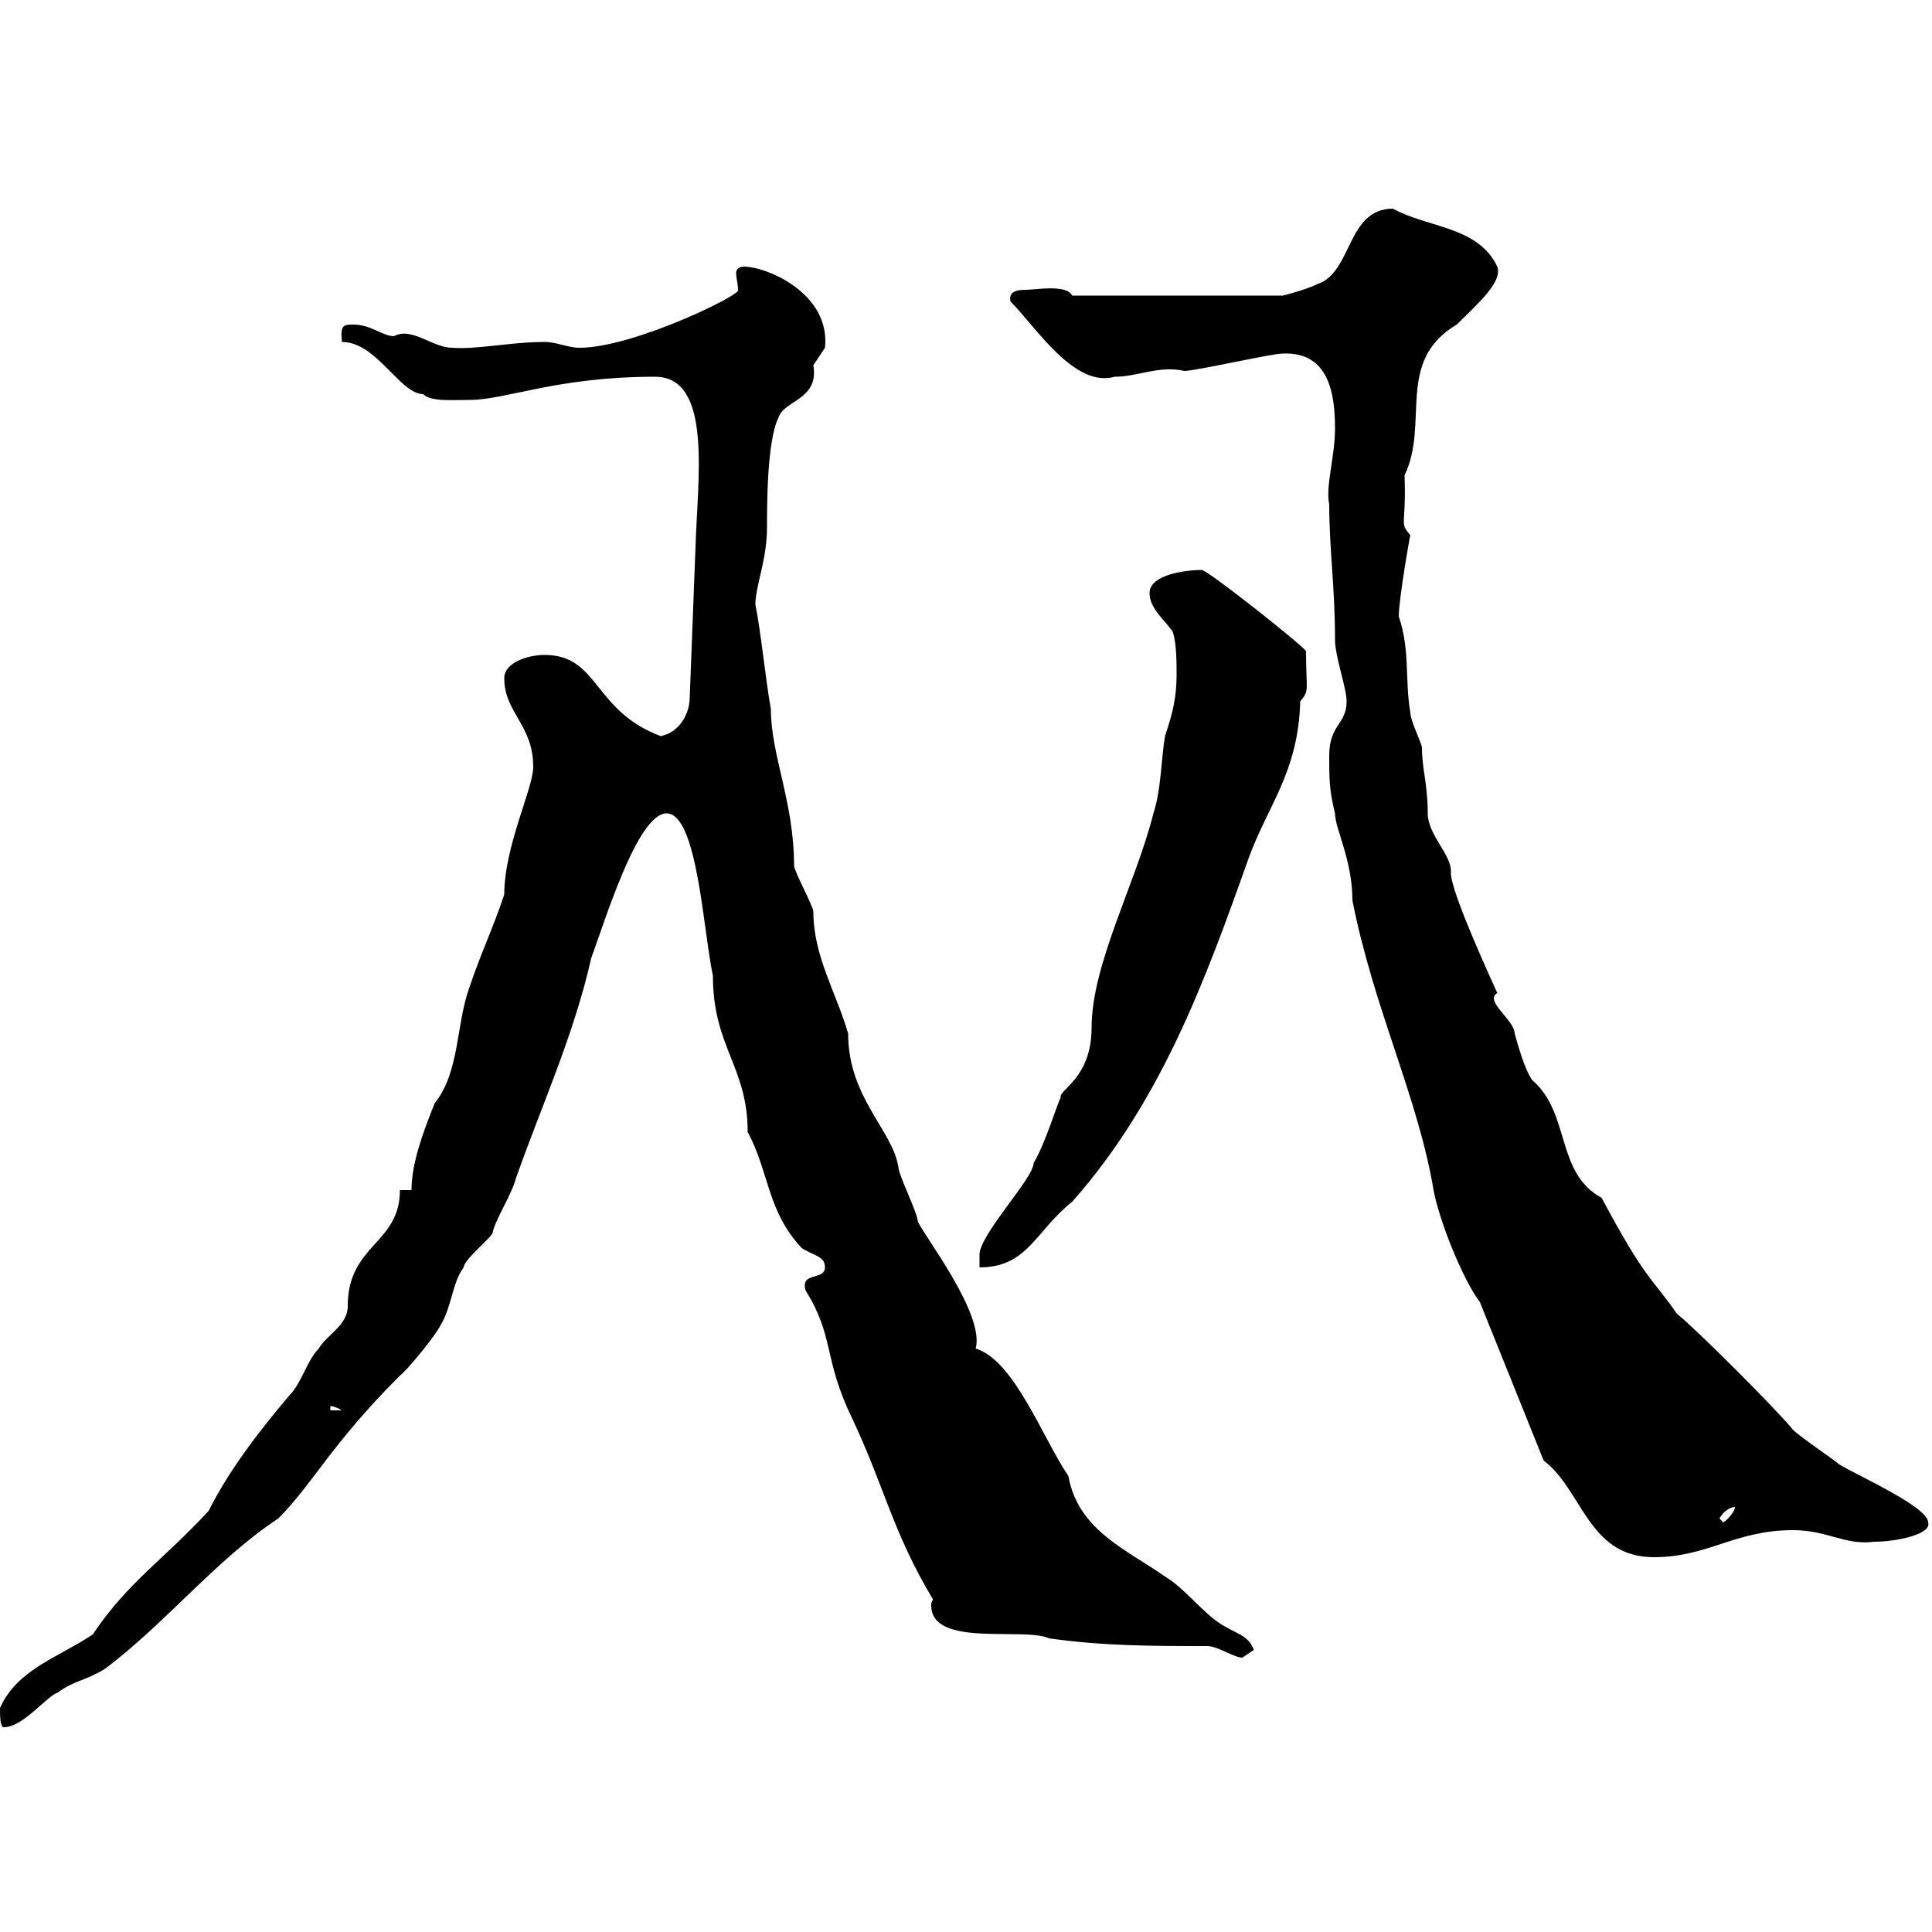 <svg xmlns="http://www.w3.org/2000/svg" xmlns:xlink="http://www.w3.org/1999/xlink" width="300" height="300"><path d="M0 265.20C0 266.40 0 268.20 0.60 268.20C3.60 268.20 7.20 263.40 9 262.80C11.40 261 13.20 261 16.20 259.20C25.50 252.30 33.60 242.10 43.20 235.80C48.60 230.40 51.30 224.40 62.10 213.60C63 213 67.50 207.60 68.40 205.80C70.20 202.80 70.20 199.20 72 196.80C72 195.60 76.50 192 76.50 191.40C76.80 189.60 79.50 185.40 80.10 183C84 171.90 89.10 160.80 91.80 148.80C93.90 143.10 99 126.30 103.50 126.30C108.30 126.30 109.20 144.60 110.70 151.50C110.70 162.60 116.10 165.60 116.10 175.80C119.40 181.80 119.10 188.10 124.50 193.80C126.30 195 128.10 195 128.10 196.80C128.10 198.90 124.20 197.40 125.10 200.40C129.60 207.60 127.80 210.90 132.30 220.20C137.40 231 138.60 237.90 144.90 248.40C144.60 248.70 144.60 249 144.60 249.30C144.60 255.90 159 252.60 162.90 254.40C171.30 255.60 179.10 255.60 187.50 255.60C189 255.60 191.70 257.40 192.90 257.40C192.90 257.40 194.70 256.20 194.70 256.20C193.80 253.80 192 253.80 189.30 252C186.60 250.20 183.90 246.60 180.90 244.80C174.90 240.60 167.40 237.60 165.90 229.20C162 223.50 157.50 211.20 151.50 209.40C153 204 143.10 191.40 142.50 189.60C142.50 188.40 139.50 182.40 139.50 181.20C138.60 175.50 131.70 170.40 131.70 160.50C129.90 154.20 126.30 148.50 126.30 141.60C126.30 140.70 123.30 135.30 123.30 134.40C123.30 124.50 119.70 117.30 119.70 110.10C118.80 105 118.20 98.40 117.30 93.90C117.30 90.90 119.10 87 119.10 81.90C119.10 78.30 119.10 68.40 120.90 64.80C121.80 62.10 127.20 62.10 126.30 56.70C126.30 56.70 128.10 54 128.10 54C129 45.60 119.10 41.40 115.50 41.40C114.60 41.40 114.30 42 114.30 42.30C114.30 43.20 114.60 44.10 114.60 45C115.50 45.60 98.40 54 90 54C88.20 54 86.40 53.10 84.60 53.10C79.20 53.10 74.10 54.30 70.20 54C67.20 54 63.90 50.70 61.20 52.20C59.40 52.20 57.60 50.40 54.90 50.40C53.40 50.40 52.80 50.40 53.10 53.10C58.50 53.10 62.10 61.20 65.70 61.20C66.90 62.40 70.20 62.10 72.90 62.10C78.60 62.10 86.40 58.50 101.70 58.50C110.70 58.50 108.30 74.40 108 84.90L107.10 108.30C107.10 110.70 105.60 113.70 102.60 114.30C92.10 110.40 93 101.70 84.60 101.70C81.90 101.70 78.30 102.90 78.30 105.30C78.30 110.70 82.80 112.50 82.80 119.10C82.80 122.40 78.30 131.40 78.30 138.90C76.50 144.30 74.70 147.90 72.90 153.30C70.80 159 71.40 166.50 67.50 171.30C65.70 175.80 63.90 180.60 63.90 184.80L62.10 184.80C62.10 193.20 54 193.20 54 202.80C54 205.80 50.70 207.30 49.50 209.40C47.70 211.20 46.80 214.80 45 216.60C39.90 222.60 35.40 228.60 32.40 234.60C25.50 242.10 19.80 245.70 14.40 253.80C9 257.40 2.70 259.20 0 265.20ZM239.70 226.80C245.70 231.30 246.60 241.80 256.80 241.80C265.20 241.80 269.40 237.60 278.40 237.60C283.80 237.60 286.50 240 291 239.40C294.60 239.40 300 238.20 299.40 236.40C299.40 234 288.60 229.20 285.60 227.40C285 226.80 279.60 223.20 278.40 222C276 219 263.40 206.40 260.40 204C256.20 198 255.60 198.90 248.70 186C241.50 182.10 243.90 172.80 237.90 167.70C236.70 165.90 235.80 162.60 235.20 160.50C235.20 158.40 230.40 155.40 232.50 154.20C229.50 147.60 225 137.40 225.30 135.30C225.30 132.60 221.70 129.60 221.70 126.30C221.70 121.80 220.80 119.40 220.80 116.10C220.80 115.50 219 111.90 219 110.70C218.10 105.30 219 101.10 217.20 95.70C217.20 93 219 82.80 219 83.10C217.20 81 218.40 81.90 218.10 73.80C222 65.70 216.60 56.10 226.20 50.40C229.20 47.40 233.40 43.80 232.50 41.40C229.50 35.10 221.70 35.40 216.30 32.40C209.10 32.40 210 42.30 204.60 44.10C202.80 45 199.20 45.90 199.20 45.90L166.50 45.90C165.60 44.10 160.80 45 159.30 45C157.80 45 156.60 45.30 156.90 46.80C160.80 50.70 166.80 60.30 173.10 58.50C176.70 58.50 180 56.70 183.90 57.60C185.70 57.60 197.40 54.90 199.20 54.90C206.40 54.60 207.30 61.20 207.30 66.60C207.30 70.80 205.80 75.60 206.40 78.30C206.40 85.20 207.30 91.20 207.30 99.30C207.30 102 209.10 106.80 209.10 108.90C209.10 112.50 206.40 112.50 206.40 117.30C206.40 120.90 206.40 122.70 207.30 126.30C207.30 128.70 210 133.50 210 139.80C213.30 156.60 220.20 170.40 222.60 184.80C223.50 189.60 227.10 198.60 229.80 202.20ZM267 235.80C267.60 234.60 268.80 234 269.40 234C269.40 234.60 268.50 235.80 267.60 236.40ZM51.30 218.40C51 218.40 51.60 218.10 53.10 219L51.30 219ZM182.70 104.70C182.70 108.30 182.10 110.70 180.90 114.30C180.30 117.90 180.30 122.70 179.10 126.30C176.40 137.10 169.50 149.70 169.50 159.60C169.50 167.40 164.40 169.20 164.70 170.40C164.10 171.60 162.30 177.60 160.50 180.60C160.50 183 151.80 192 152.10 195L152.10 196.80C159.60 196.80 160.80 191.10 166.50 186.60C180.30 171 187.20 152.10 193.80 133.50C196.80 125.10 201.60 120 201.90 108.90C203.40 107.10 202.80 107.40 202.80 101.10C201.90 99.90 187.50 88.50 186.60 88.50C184.50 88.50 178.50 89.10 178.50 92.10C178.50 94.50 180.90 96.30 182.10 98.10C182.70 99.90 182.70 102.90 182.70 104.70Z"/></svg>